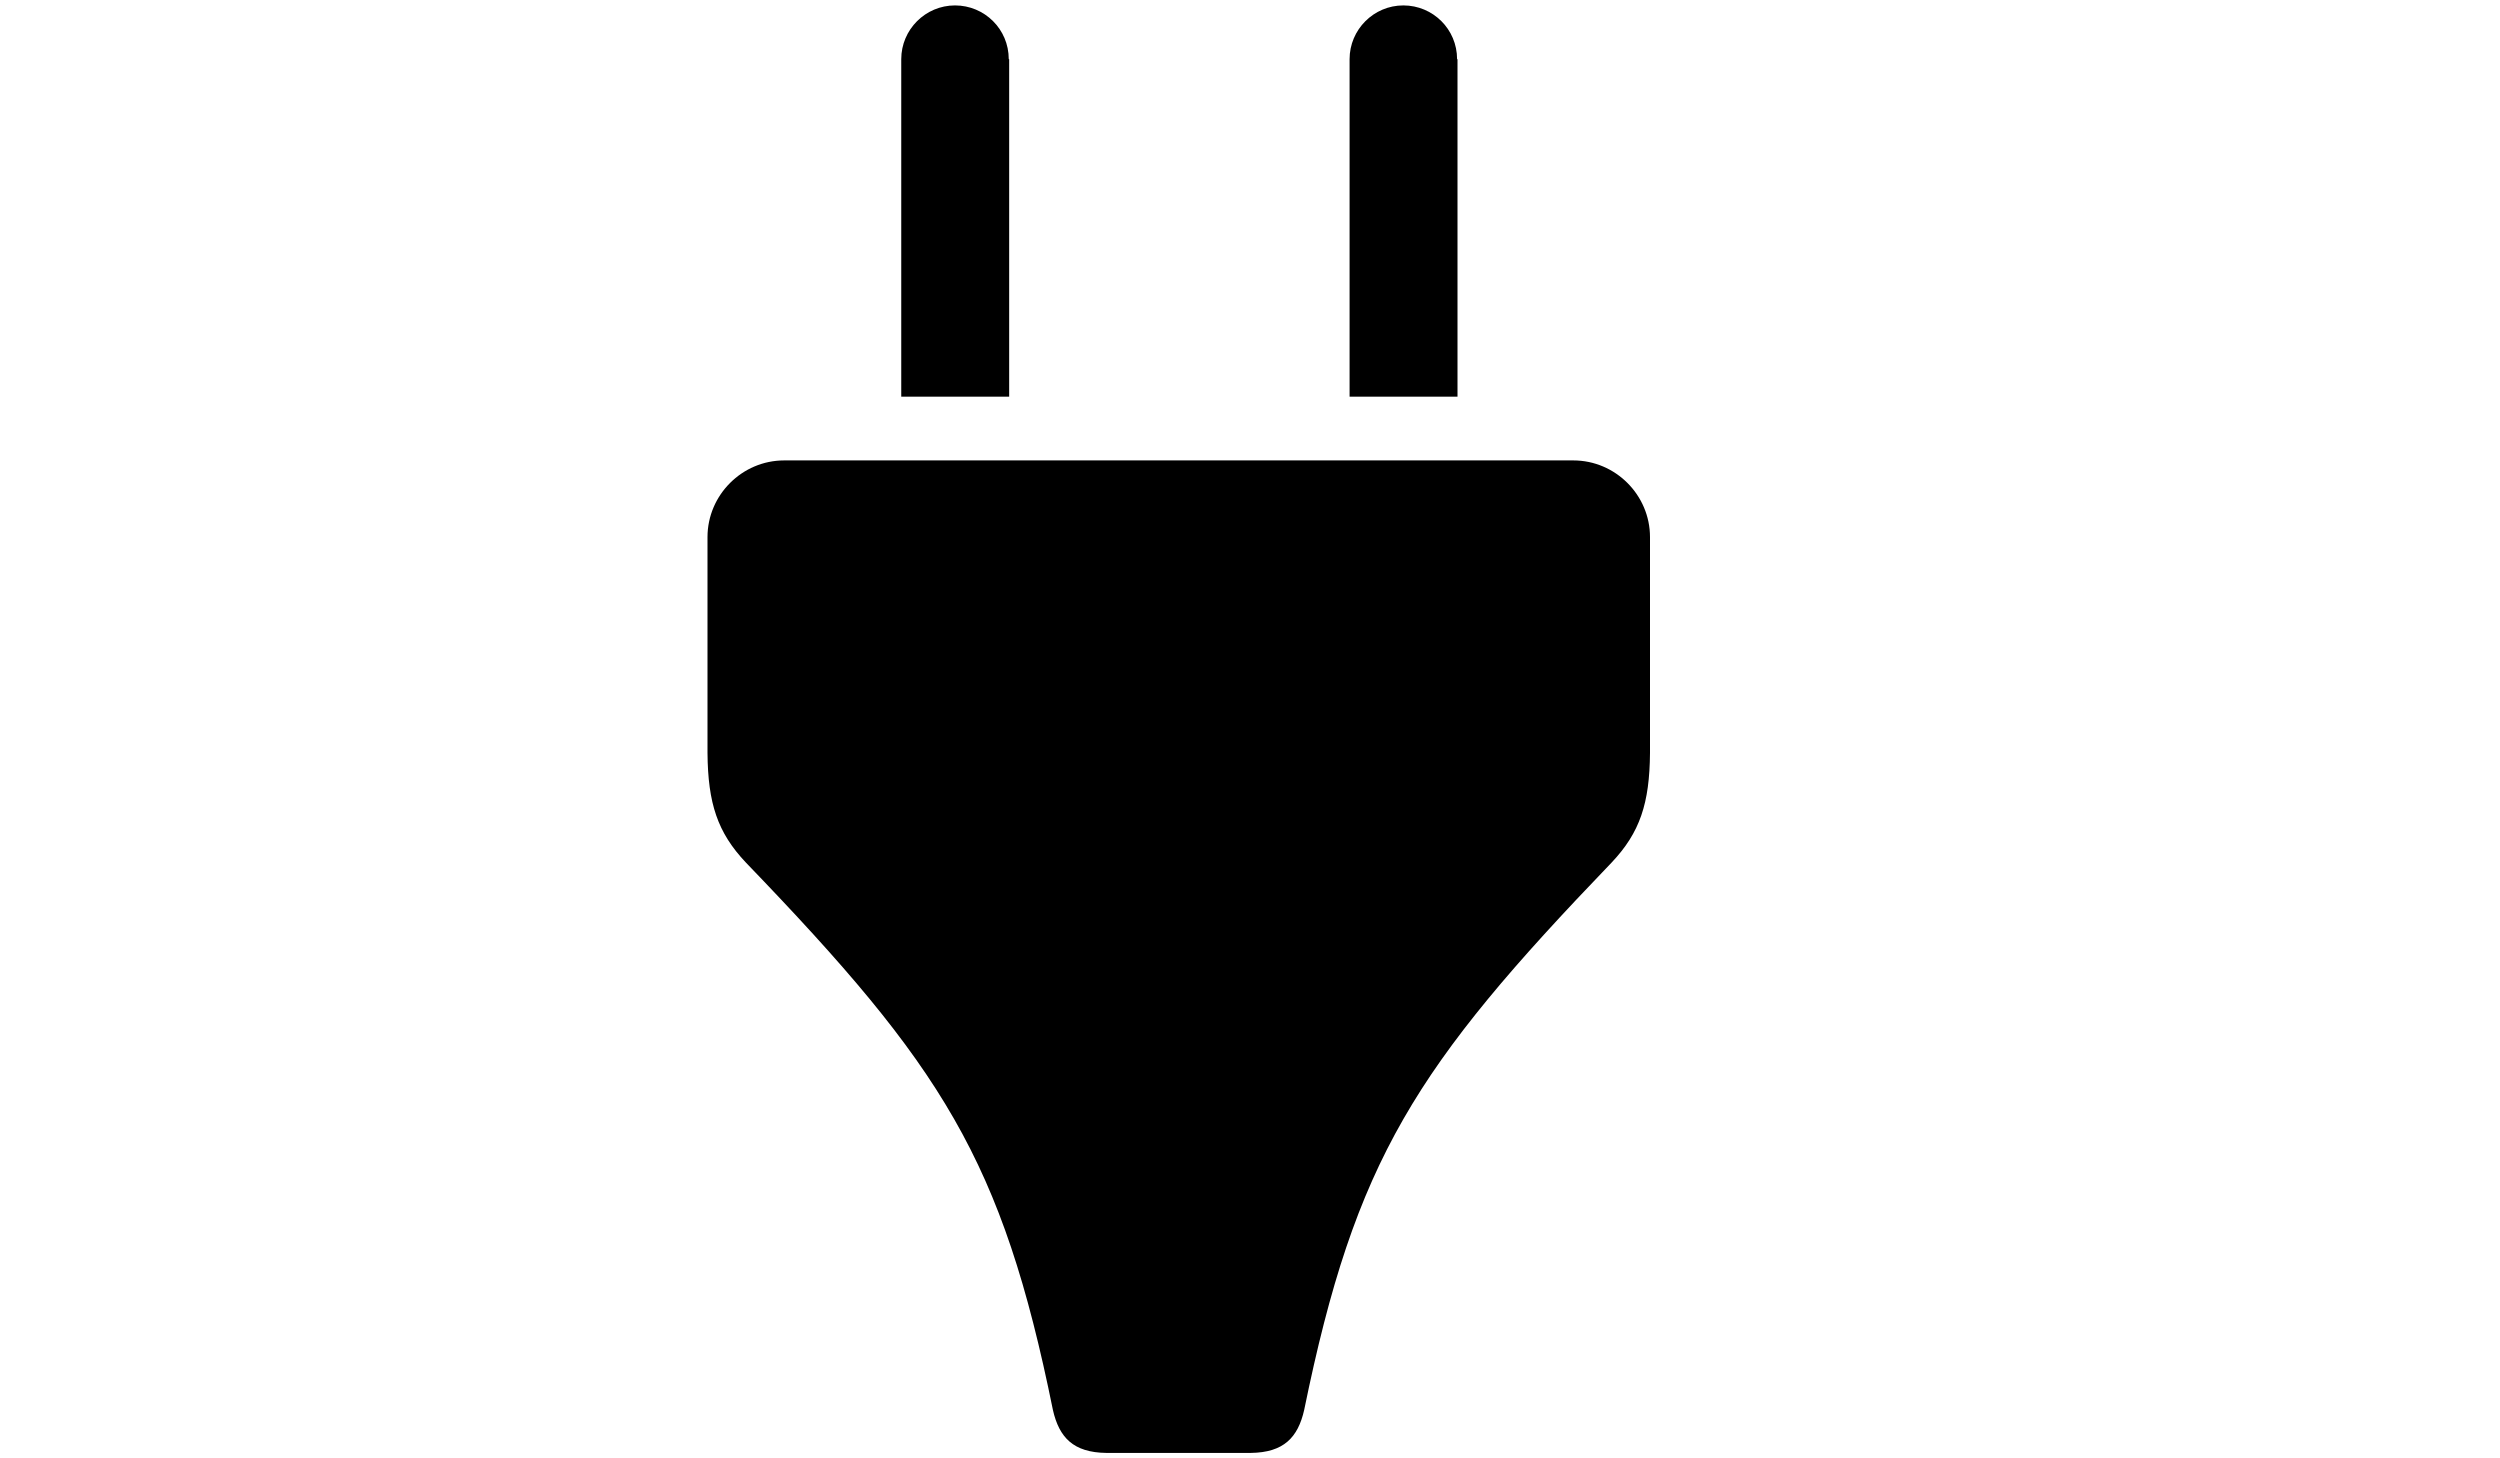 <?xml version="1.0" encoding="utf-8"?>
<!-- Generator: Adobe Illustrator 28.3.0, SVG Export Plug-In . SVG Version: 6.00 Build 0)  -->
<svg version="1.1" id="Calque_1" xmlns="http://www.w3.org/2000/svg" xmlns:xlink="http://www.w3.org/1999/xlink" x="0px" y="0px"
	 viewBox="0 0 600 350" style="enable-background:new 0 0 600 350;" xml:space="preserve">
<path d="M242.1,14.2c0-7.2-5.8-12.9-12.9-12.9c-7.1,0-12.9,5.8-12.9,12.9v81h25.9V14.2L242.1,14.2z M282.9,348.7h-17.4
	c-7.9-0.1-11.3-3.7-12.8-10.3C240.5,278.3,226.2,256,179,207c-6.8-7.2-9.1-14.2-9.2-26.3v-51.8c0-10.1,8.3-18.4,18.4-18.4h94.7h94.7
	c10.1,0,18.4,8.3,18.4,18.4v51.8c-0.1,12.1-2.4,19.1-9.2,26.3c-47.2,49.1-61.5,71.3-73.8,131.4c-1.5,6.6-4.9,10.2-12.8,10.3H282.9
	L282.9,348.7z M349.7,14.2c0-7.2-5.8-12.9-12.9-12.9c-7.1,0-12.9,5.8-12.9,12.9v81h25.9V14.2z"/>
</svg>
